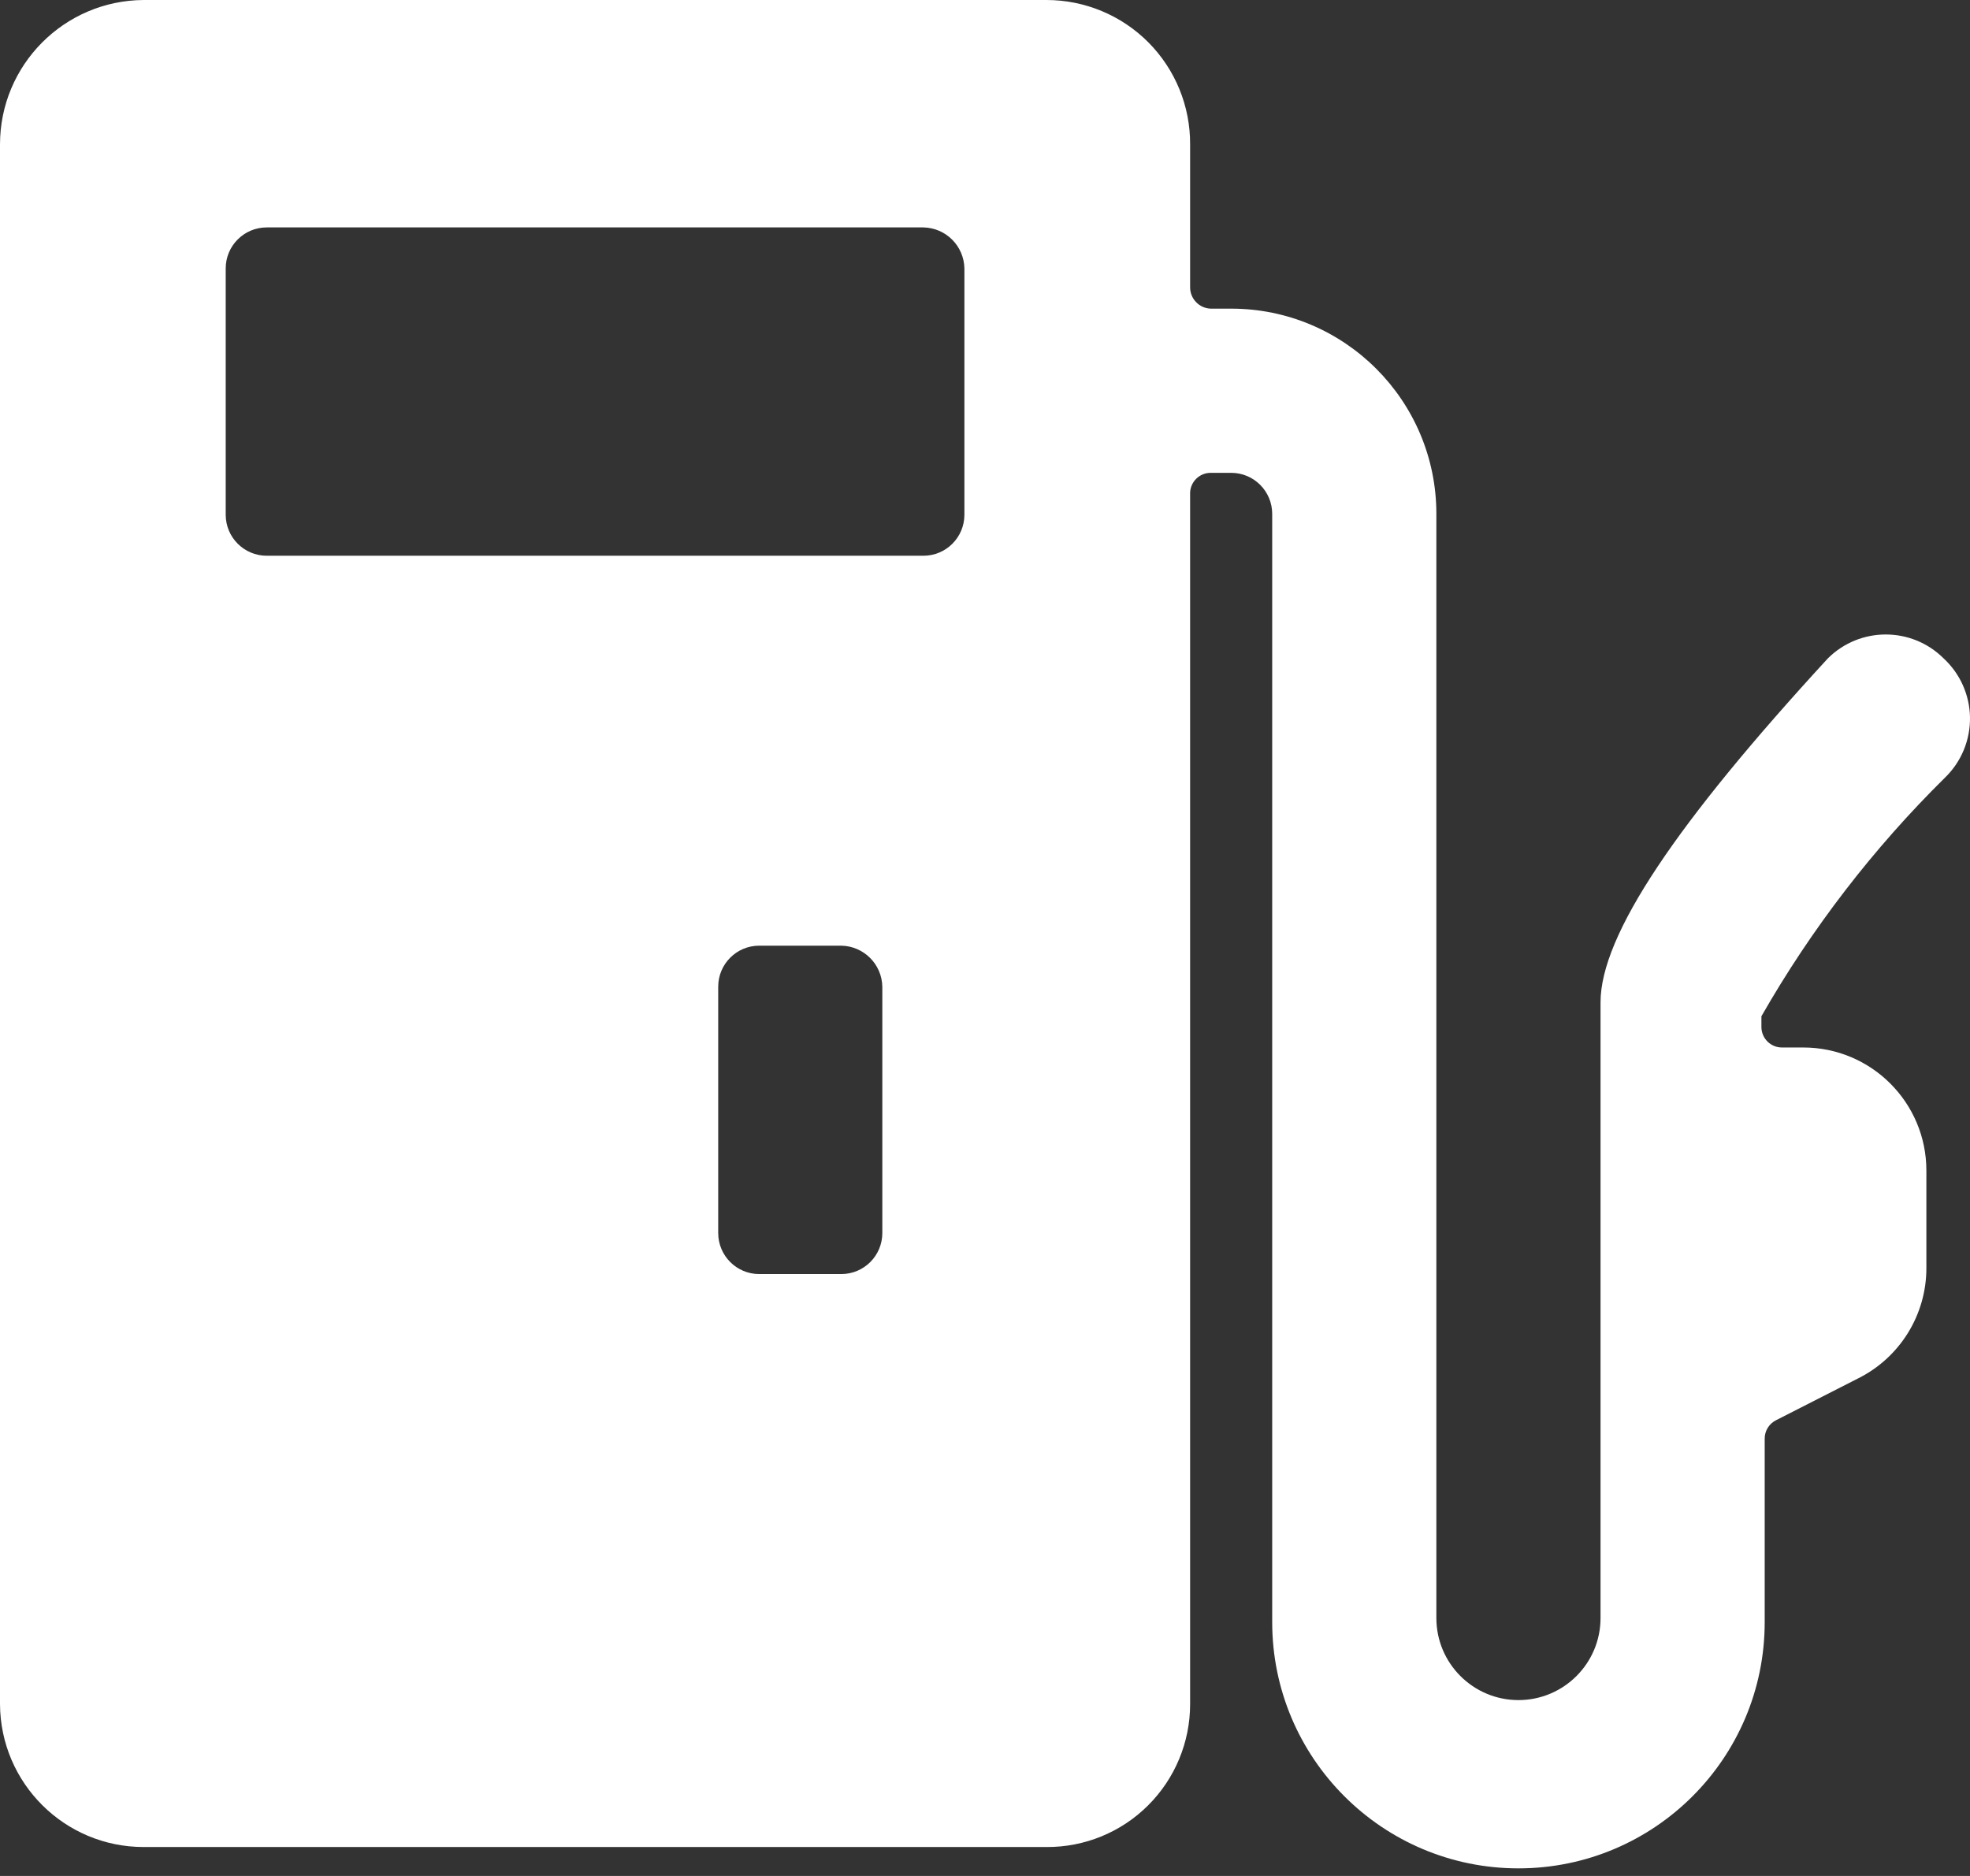 <?xml version="1.0" encoding="UTF-8"?>
<svg width="42px" height="40px" viewBox="0 0 42 40" version="1.1" xmlns="http://www.w3.org/2000/svg" xmlns:xlink="http://www.w3.org/1999/xlink">
    <rect x="0" y="0" width="42" height="40" fill="#333333" stroke="none"/>
    <title>gas-load-1</title>
    <g id="Symbols" stroke="none" stroke-width="1" fill="none" fill-rule="evenodd">
        <g id="Component/Stepper" transform="translate(-295, -197)" fill="#FFFFFF">
            <g id="Group-2" transform="translate(211, 181)">
                <g id="Group" transform="translate(69, 0)" fill-rule="nonzero">
                    <g id="gas-load-1" transform="translate(15, 16)">
                        <path d="M41.437,14.038 C40.755,13.359 39.653,13.359 38.97,14.038 C35.75,17.539 34.123,19.937 34.123,21.372 L34.123,34.5 C34.123,35.466 33.339,36.25 32.373,36.25 C31.407,36.25 30.623,35.466 30.623,34.5 L30.623,10.957 C30.623,8.541 28.664,6.581 26.248,6.581 L25.811,6.581 C25.566,6.572 25.373,6.371 25.373,6.126 L25.373,3.081 C25.378,2.265 25.058,1.482 24.483,0.903 C23.908,0.325 23.126,0 22.311,0 L3.062,0 C1.368,0.01 0,1.386 0,3.081 L0,36.338 C0.01,38.022 1.378,39.383 3.062,39.383 L22.311,39.383 C23.122,39.388 23.901,39.069 24.475,38.497 C25.05,37.926 25.373,37.148 25.373,36.338 L25.373,10.502 C25.383,10.267 25.576,10.082 25.811,10.082 L26.248,10.082 C26.732,10.082 27.123,10.474 27.123,10.957 L27.123,34.587 C27.123,37.487 29.474,39.838 32.373,39.838 C35.272,39.838 37.623,37.487 37.623,34.587 L37.623,30.684 C37.619,30.513 37.715,30.356 37.868,30.281 L39.618,29.389 C40.506,28.945 41.069,28.037 41.07,27.043 L41.07,24.96 C41.07,23.51 39.895,22.335 38.445,22.335 L37.99,22.335 C37.749,22.335 37.553,22.139 37.553,21.897 L37.553,21.669 C38.621,19.801 39.94,18.087 41.472,16.576 C41.816,16.241 42.006,15.779 42,15.299 C41.993,14.82 41.79,14.364 41.437,14.038 Z M18.811,26.29 C18.811,26.774 18.42,27.166 17.936,27.166 L16.187,27.166 C15.703,27.166 15.312,26.774 15.312,26.29 L15.312,21.039 C15.312,20.556 15.703,20.164 16.187,20.164 L17.936,20.164 C18.416,20.173 18.802,20.56 18.811,21.039 L18.811,26.29 Z M20.561,10.975 C20.561,11.458 20.17,11.85 19.686,11.85 L5.687,11.85 C5.204,11.85 4.812,11.458 4.812,10.975 L4.812,5.724 C4.812,5.24 5.204,4.849 5.687,4.849 L19.686,4.849 C20.166,4.858 20.552,5.244 20.561,5.724 L20.561,10.975 Z" id="Shape"></path>
                    </g>
                </g>
            </g>
        </g>
    </g>
</svg>
